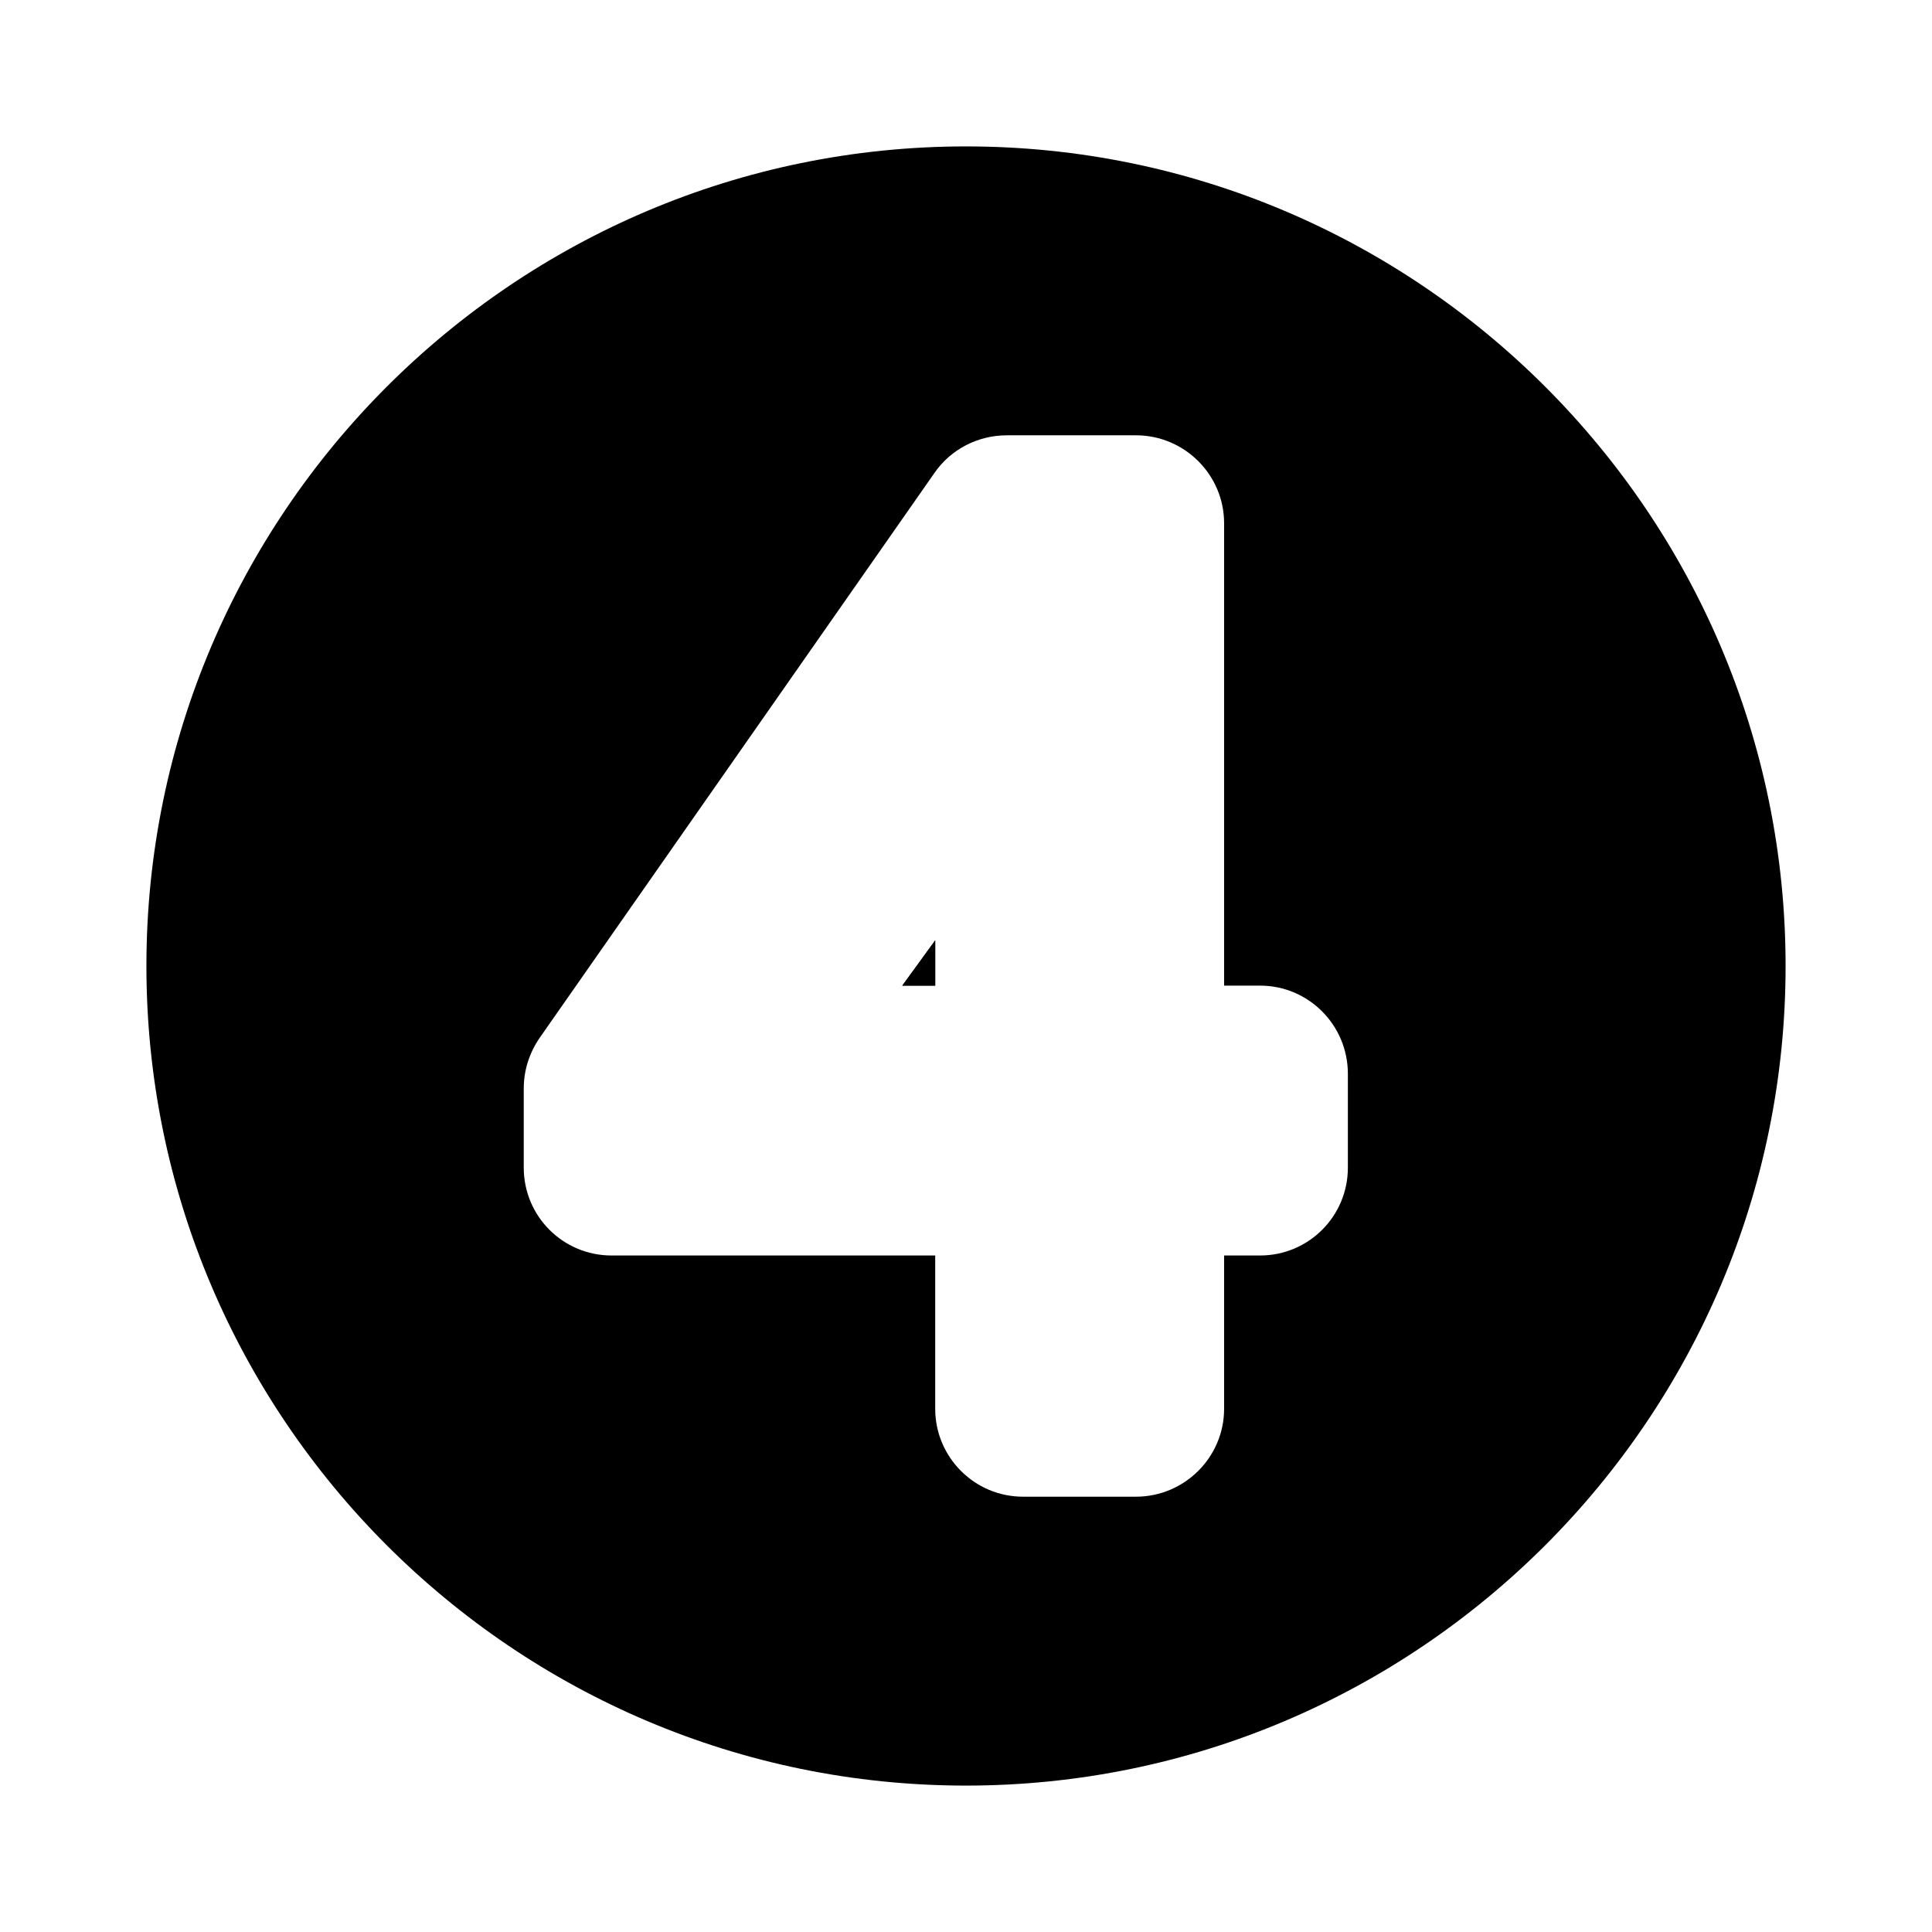 <svg xmlns="http://www.w3.org/2000/svg" width="64" height="64" enable-background="new 0 0 64 64" viewBox="0 0 64 64" id="number-four"><polygon points="30.98 31.15 30.98 32.65 29.89 32.65"></polygon><polygon points="30.98 31.15 30.98 32.65 29.89 32.65"></polygon><path d="M32,4.85C17.03,4.85,4.85,17.03,4.85,32S17.03,59.15,32,59.15S59.15,46.97,59.15,32S46.97,4.85,32,4.85z M44.65,38.68
			c0,1.61-1.3,2.91-2.91,2.91h-1.19v5.08c0,1.6-1.31,2.91-2.92,2.91h-3.74c-1.61,0-2.91-1.311-2.91-2.91v-5.08H20.26
			c-1.61,0-2.91-1.3-2.91-2.91v-2.62c0-0.6,0.18-1.17,0.52-1.67L30.96,15.66c0.54-0.78,1.44-1.24,2.39-1.24h4.28
			c1.61,0,2.92,1.311,2.92,2.91v15.32h1.19c1.61,0,2.91,1.31,2.91,2.92V38.68z"></path></svg>